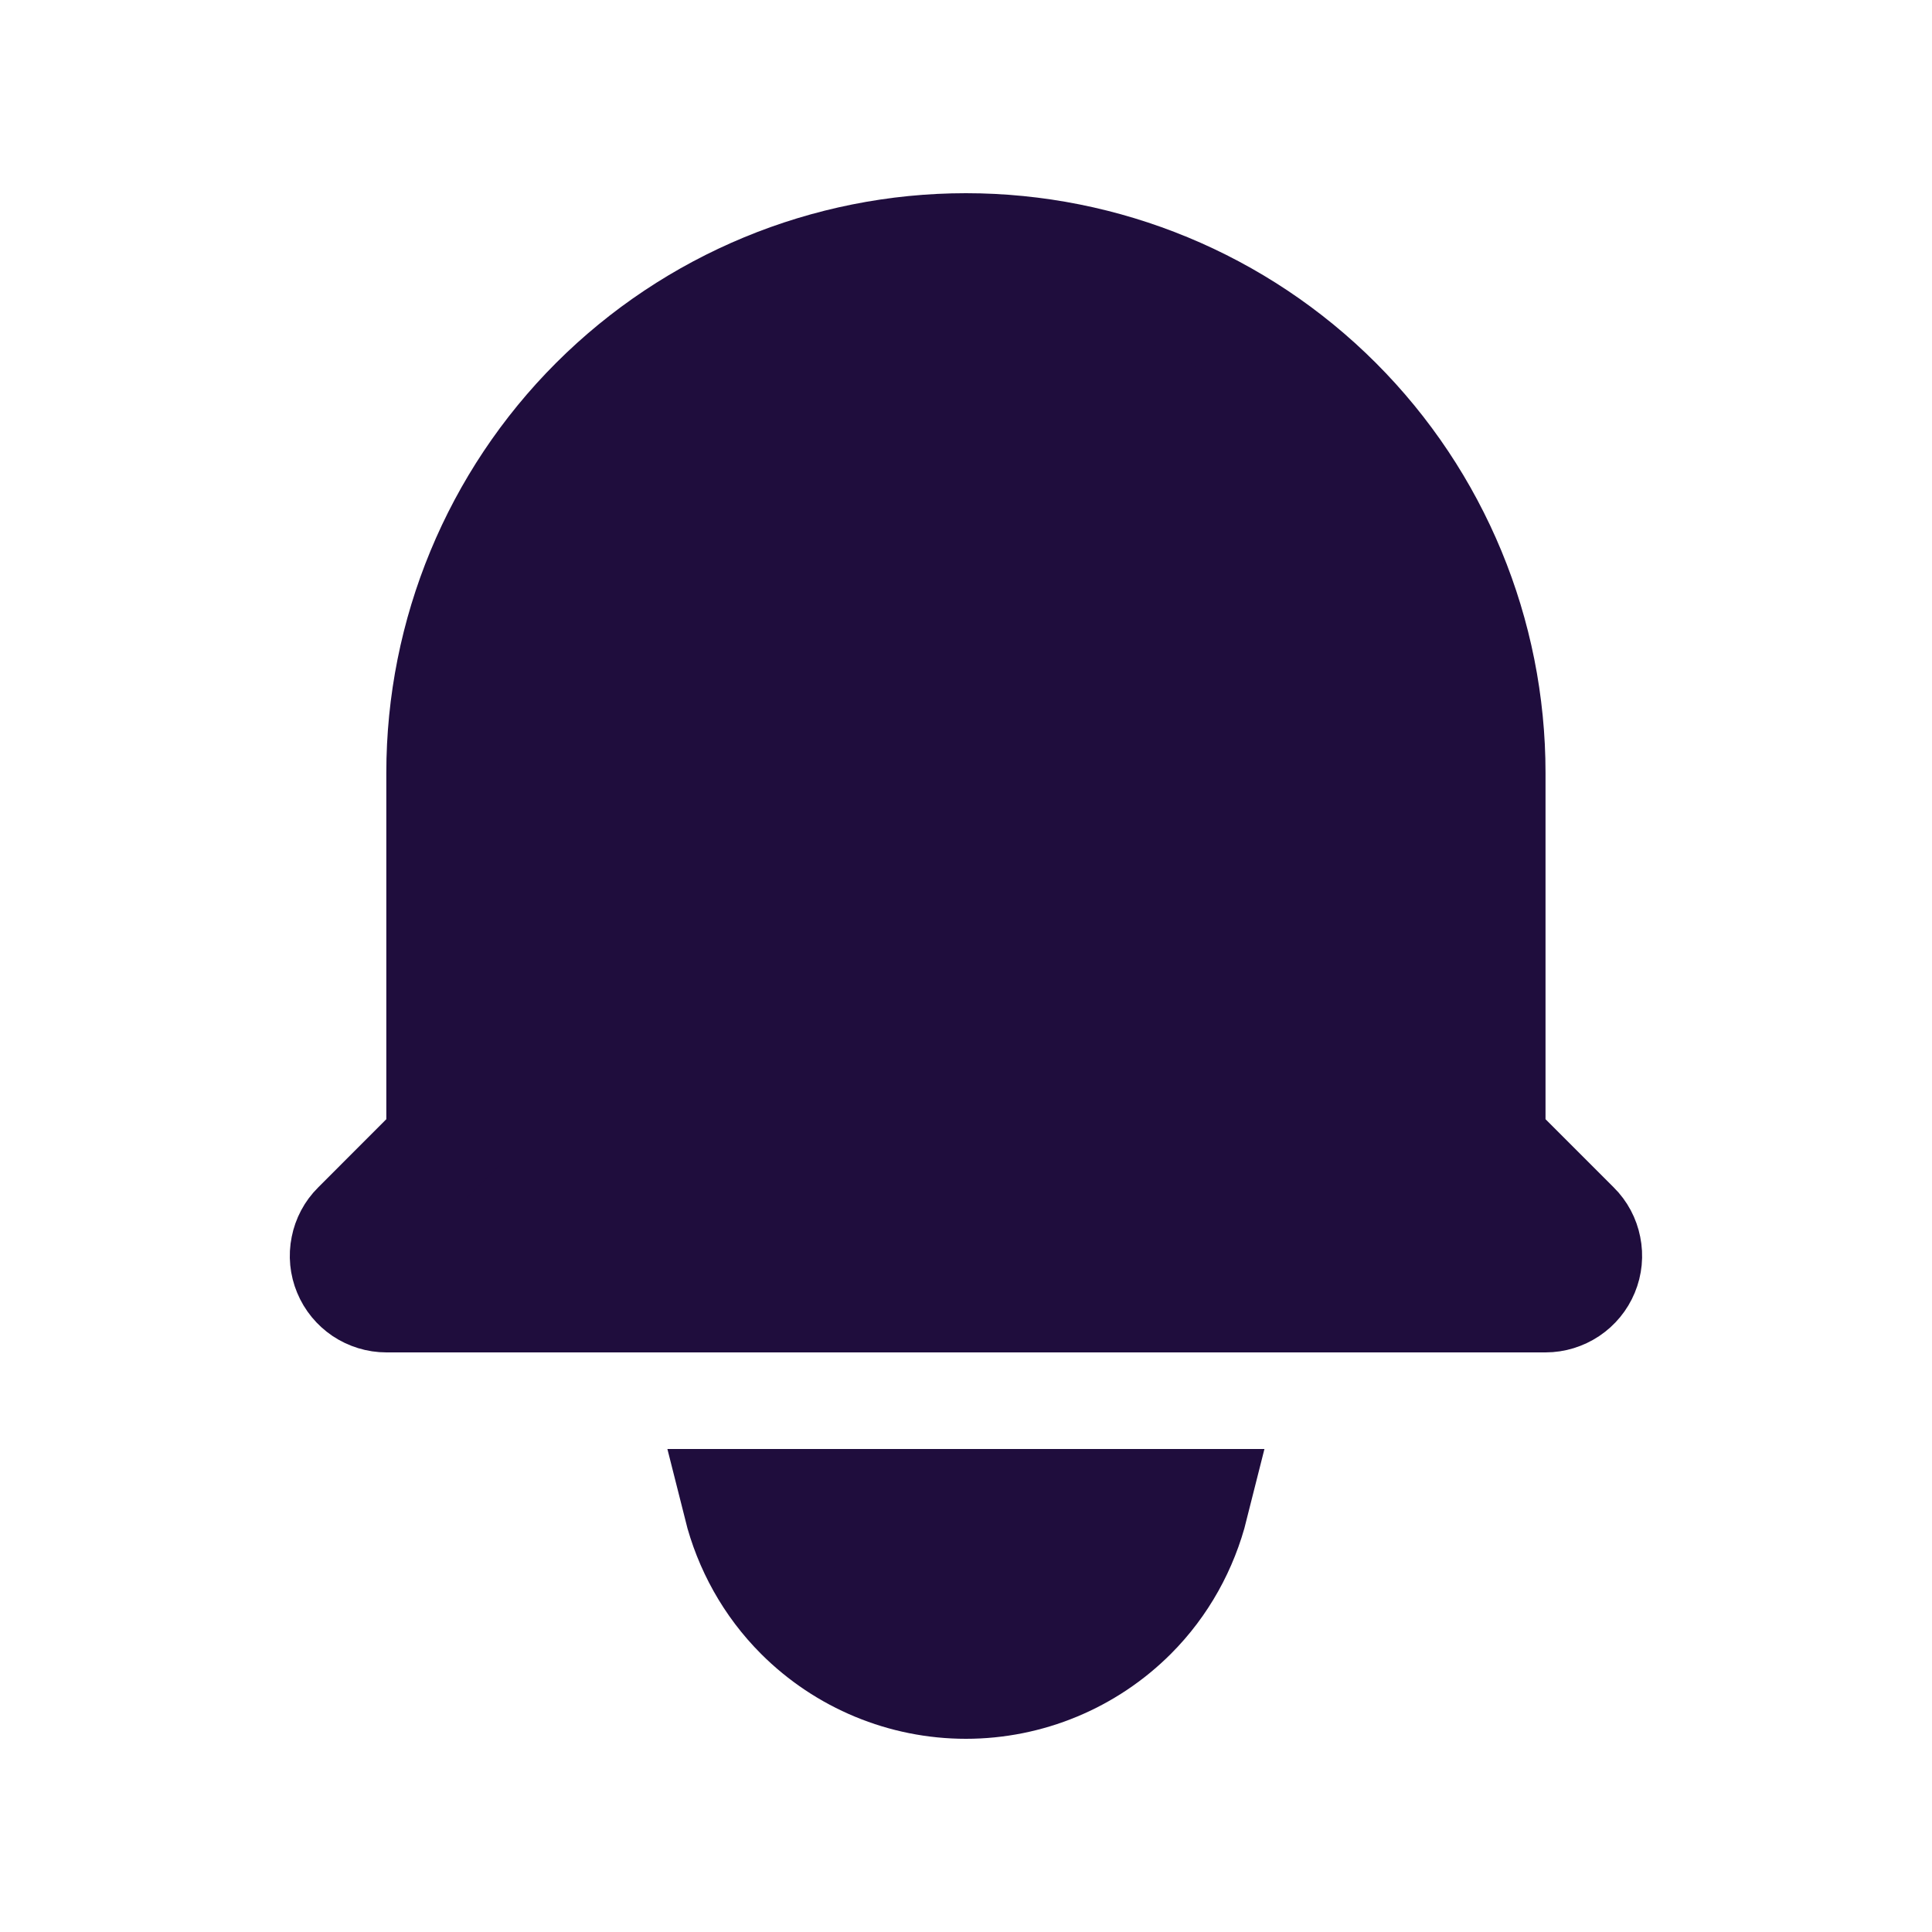 <svg width="24" height="24" viewBox="0 0 24 24" fill="none" xmlns="http://www.w3.org/2000/svg">
<path d="M14.81 18.7C14.683 19.206 14.425 19.675 14.05 20.05C13.506 20.594 12.768 20.9 11.999 20.9C11.23 20.9 10.493 20.594 9.949 20.05C9.574 19.675 9.315 19.206 9.188 18.7H14.81ZM11.999 3.1C13.723 3.1 15.377 3.784 16.596 5.003C17.815 6.222 18.499 7.876 18.499 9.6V14.193L19.553 15.247C19.623 15.316 19.67 15.405 19.689 15.502C19.709 15.599 19.699 15.7 19.661 15.791C19.623 15.883 19.559 15.96 19.477 16.015C19.394 16.07 19.298 16.1 19.199 16.1H4.8C4.701 16.1 4.604 16.07 4.521 16.015C4.44 15.96 4.376 15.883 4.338 15.791C4.3 15.7 4.29 15.599 4.31 15.502C4.329 15.405 4.376 15.316 4.446 15.247L5.294 14.398L5.499 14.193V9.6C5.499 7.876 6.184 6.222 7.403 5.003C8.622 3.785 10.275 3.1 11.999 3.1Z" fill="#1F0D3D" stroke="#1F0D3D" stroke-width="1.4"/>
</svg>
